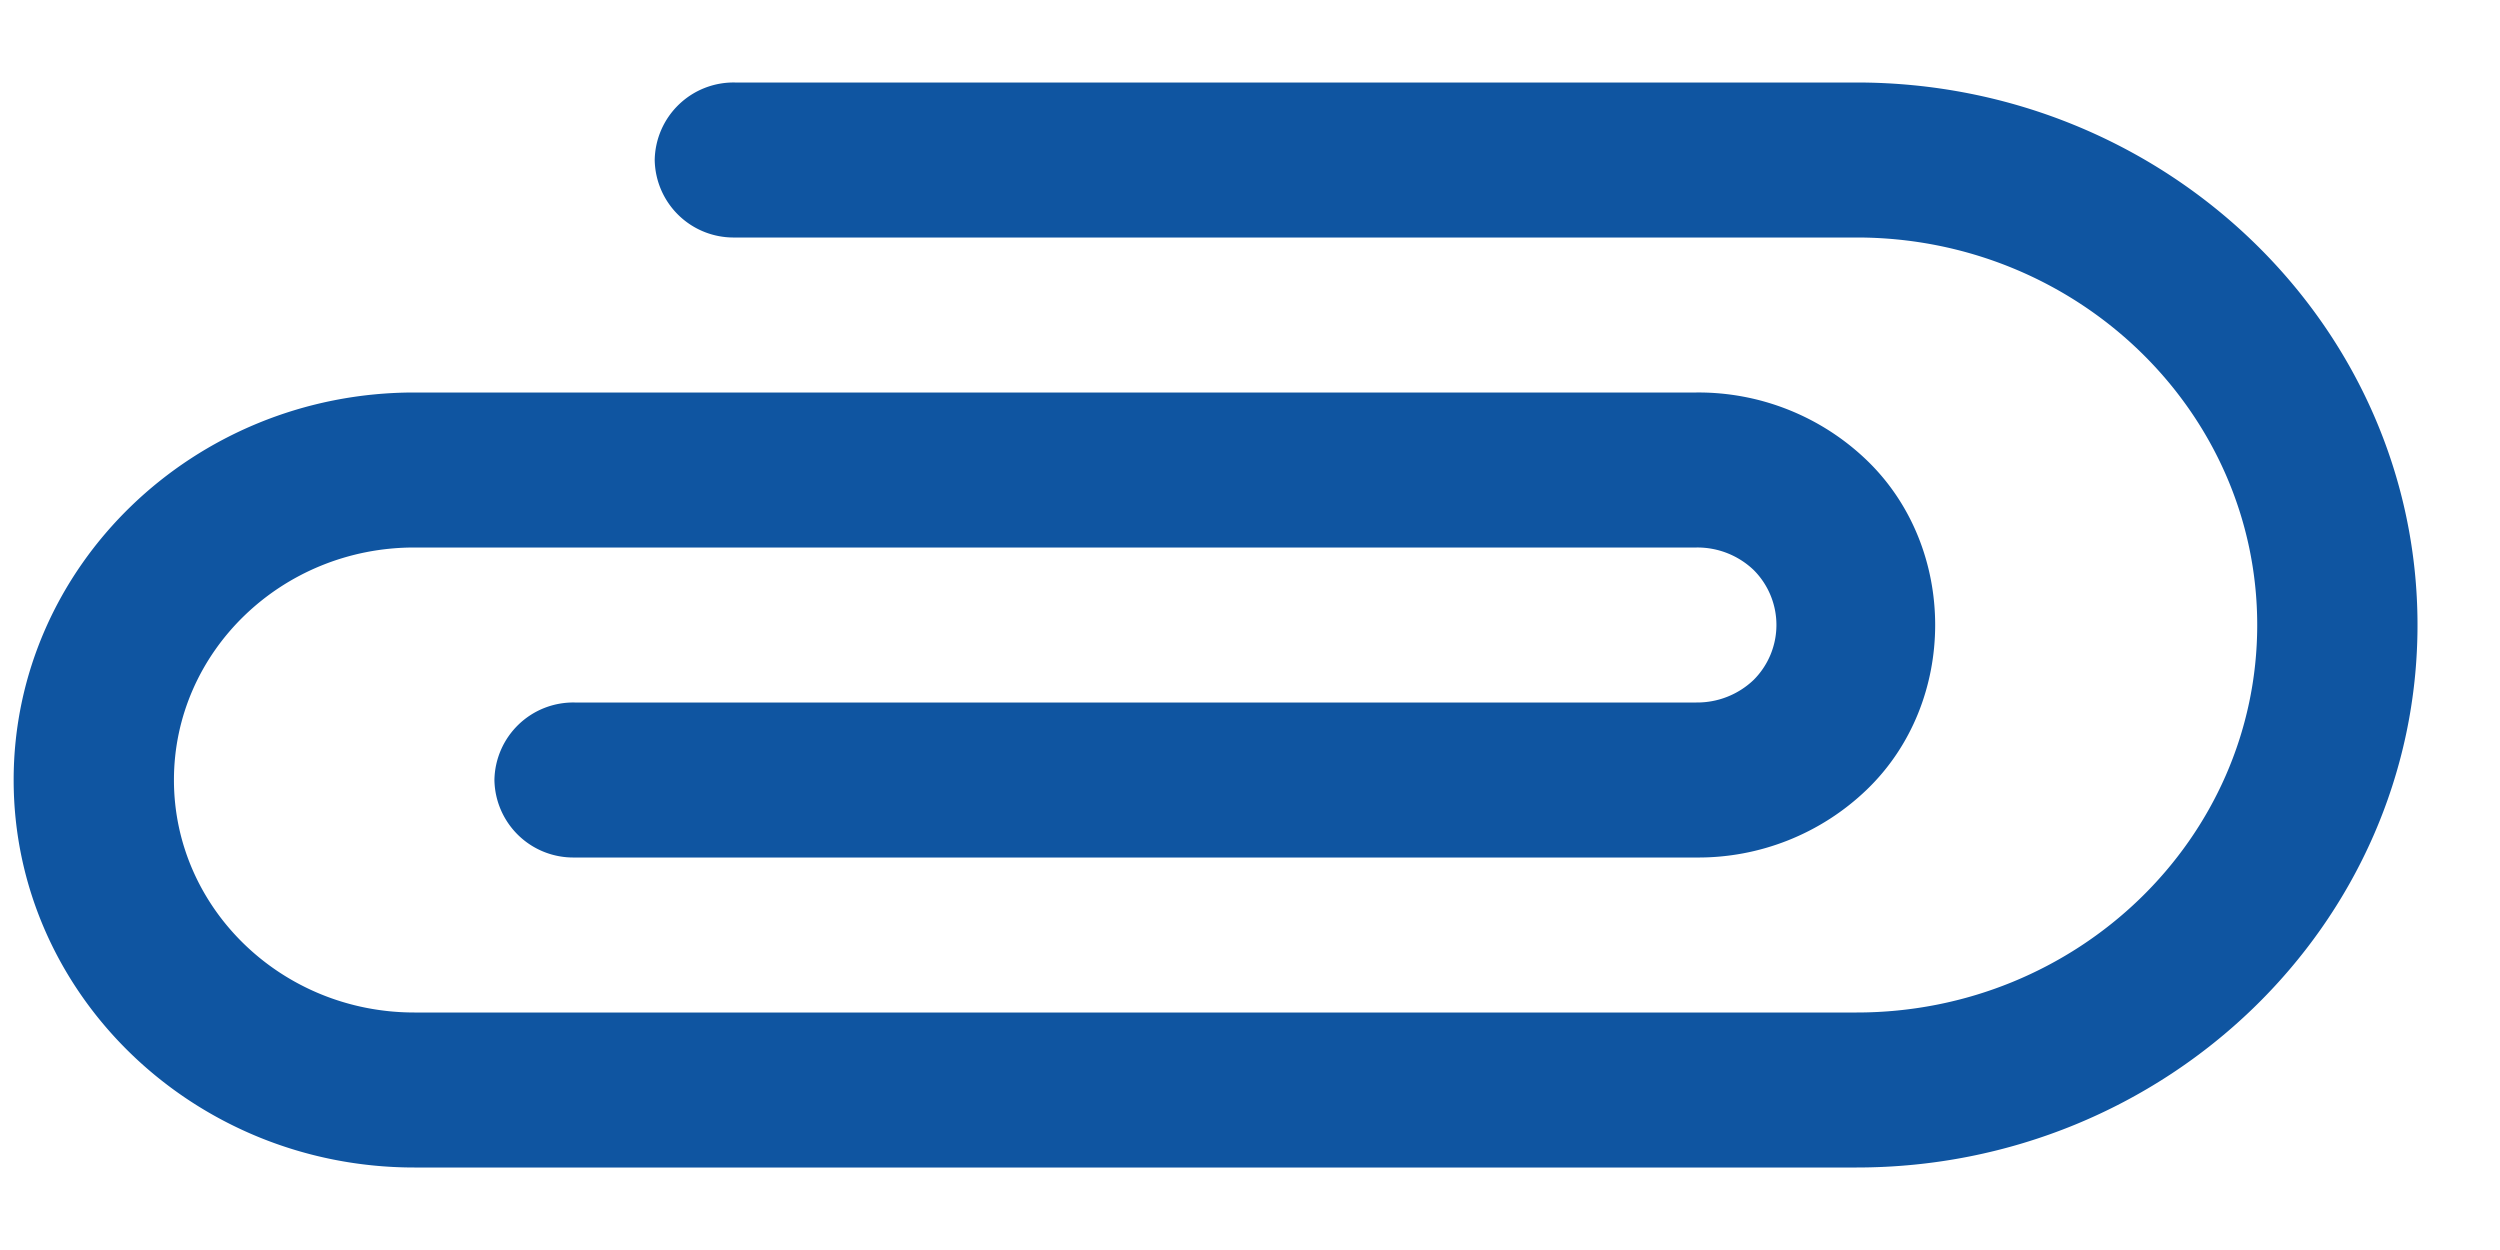 <svg xmlns="http://www.w3.org/2000/svg" width="26" height="13"><path fill="#0F55A1" fill-rule="evenodd" d="M.142 8.112c0-2.222 1.869-4.03 4.167-4.03h13.333a2.525 2.525 0 0 1 1.772.704c.949.913.949 2.514 0 3.427a2.527 2.527 0 0 1-1.776.705H5.976a.82.82 0 0 1-.834-.806.82.82 0 0 1 .834-.806h11.666a.85.85 0 0 0 .596-.235.808.808 0 0 0 0-1.143.847.847 0 0 0-.592-.234H4.309c-1.38 0-2.5 1.084-2.5 2.418 0 1.333 1.12 2.418 2.5 2.418h15c2.297 0 4.166-1.808 4.166-4.03 0-2.222-1.87-4.03-4.166-4.03H7.642a.82.82 0 0 1-.833-.806.82.82 0 0 1 .833-.806h11.667c3.216 0 5.833 2.531 5.833 5.642 0 3.11-2.617 5.642-5.833 5.642h-15c-2.298 0-4.167-1.807-4.167-4.03z"/></svg>